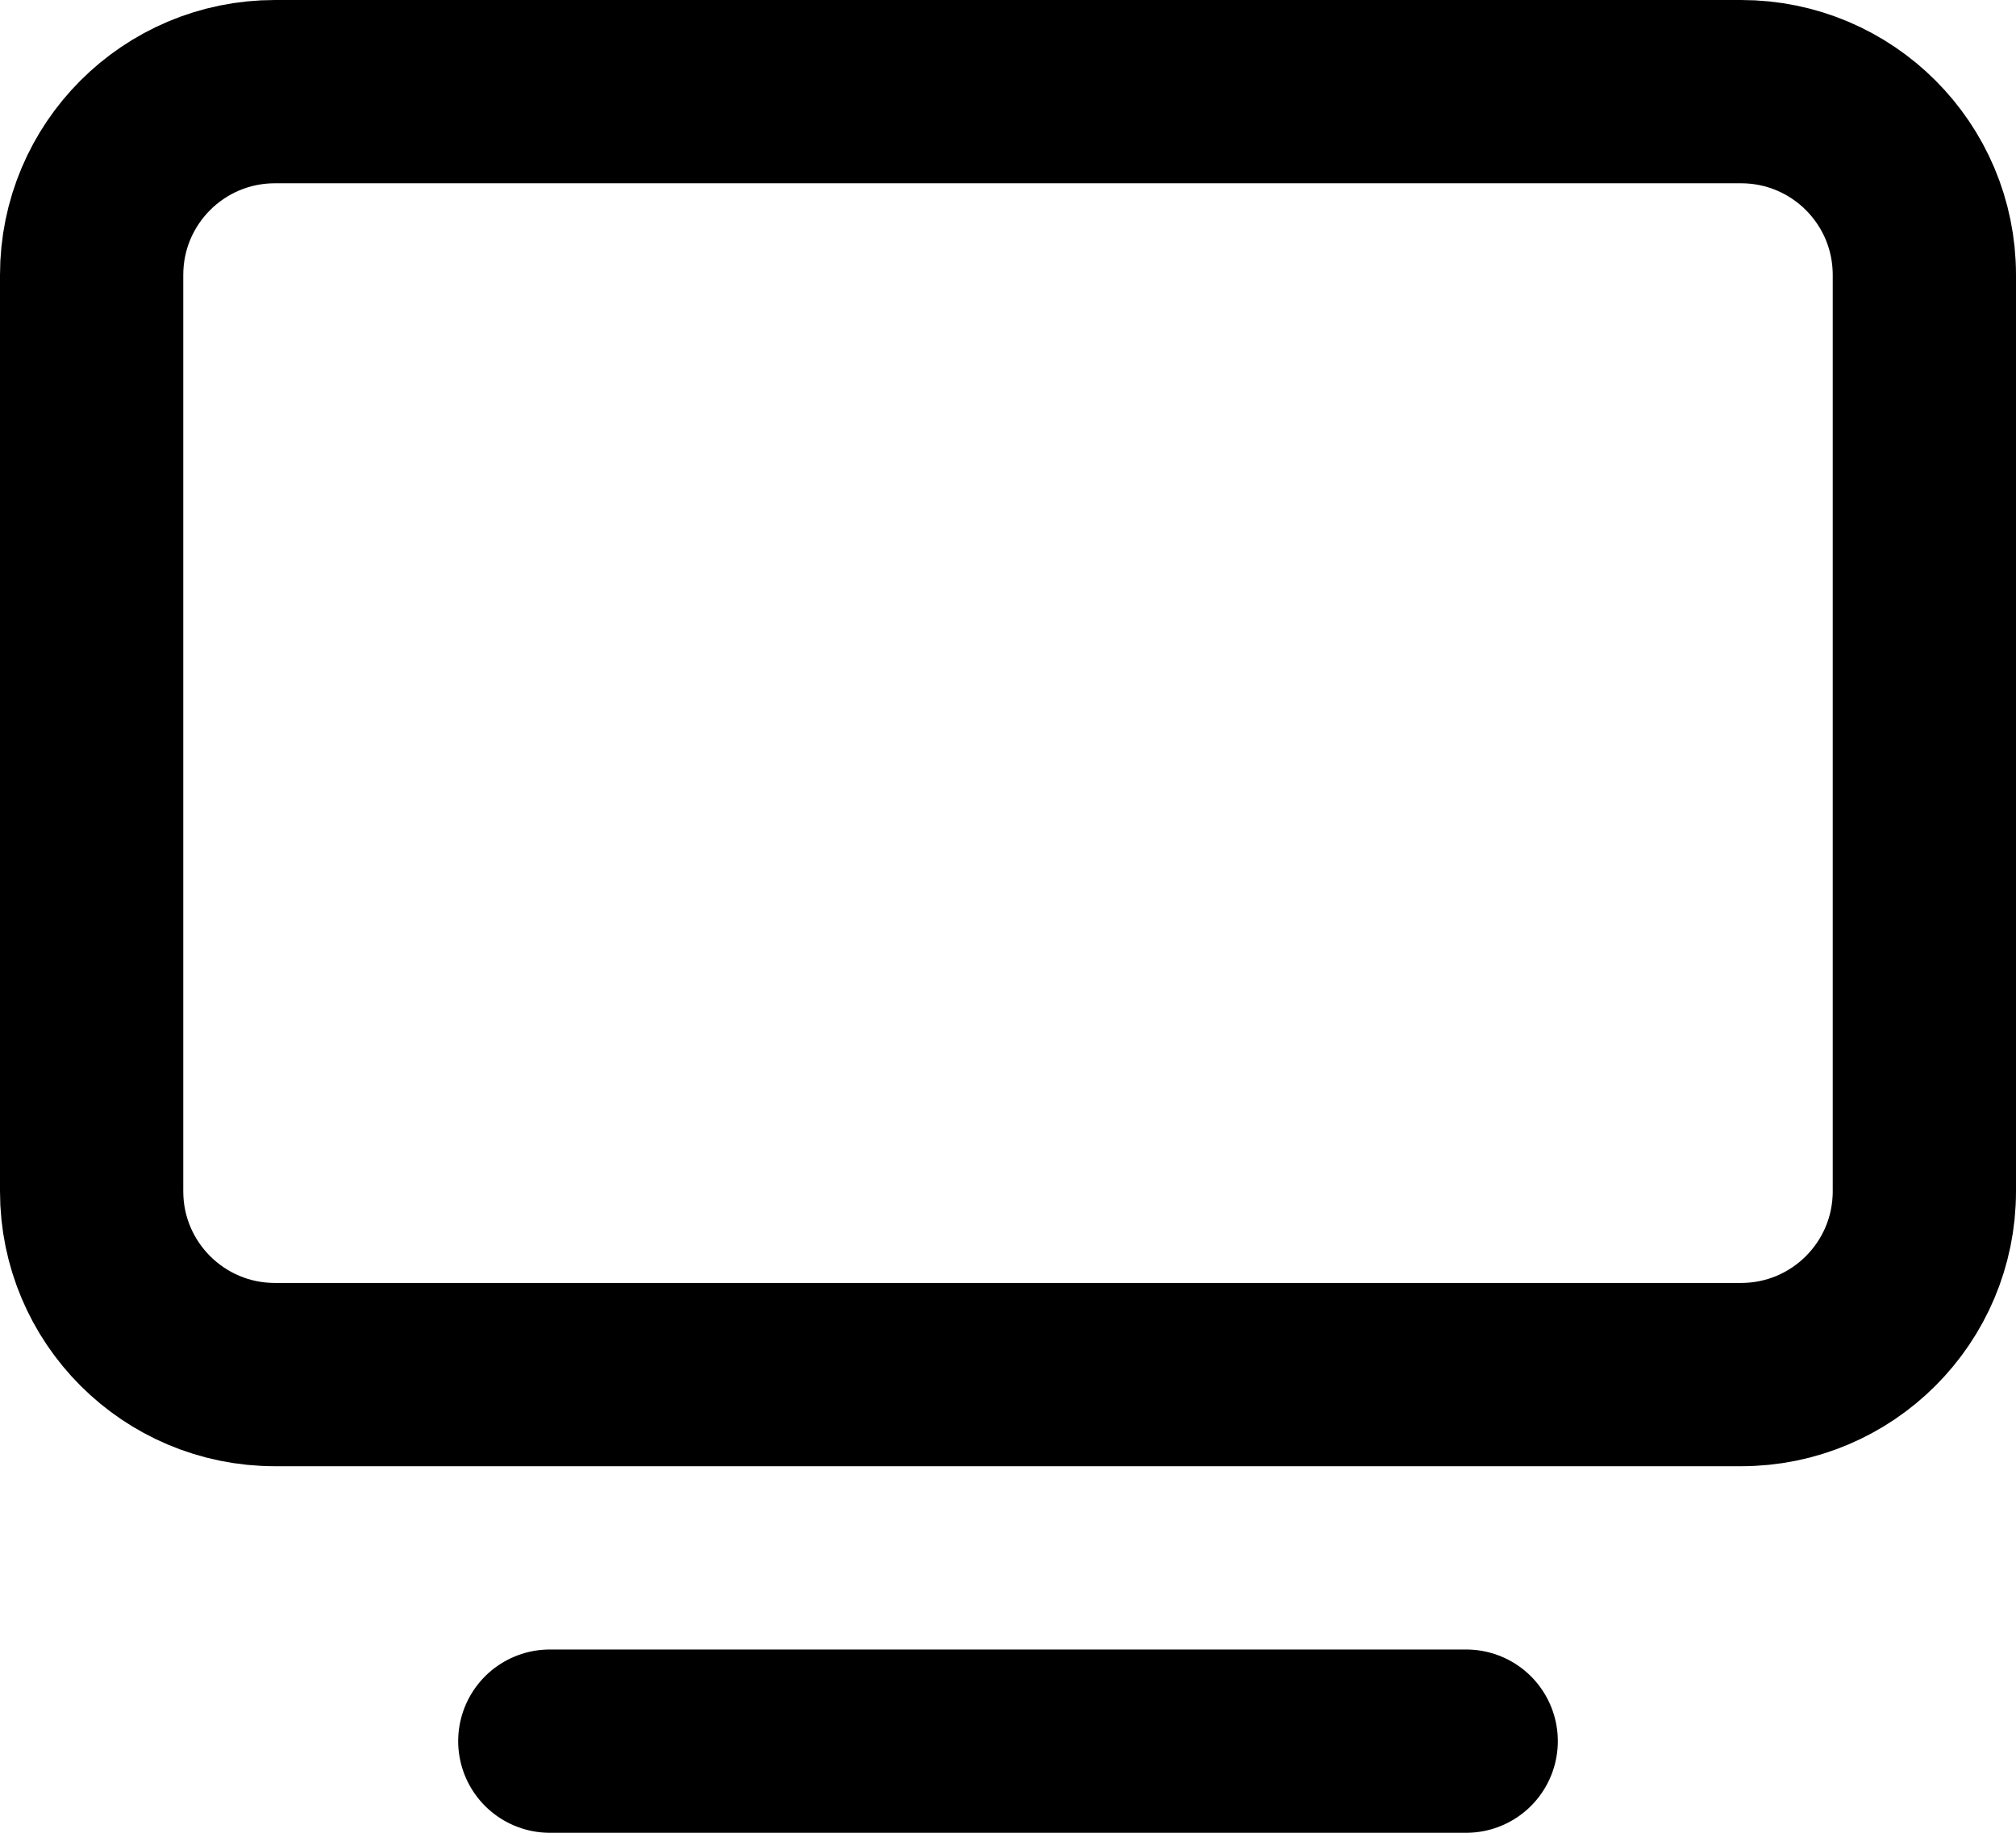 <svg width="22" height="20" viewBox="0 0 22 20" fill="none" xmlns="http://www.w3.org/2000/svg">
<path d="M6 19H16" stroke="black" stroke-width="2" stroke-linecap="round" stroke-linejoin="round"/>
<path d="M19 1H3C1.895 1 1 1.895 1 3V13C1 14.105 1.895 15 3 15H19C20.105 15 21 14.105 21 13V3C21 1.895 20.105 1 19 1Z" stroke="black" stroke-width="2" stroke-linecap="round" stroke-linejoin="round"/>
</svg>
